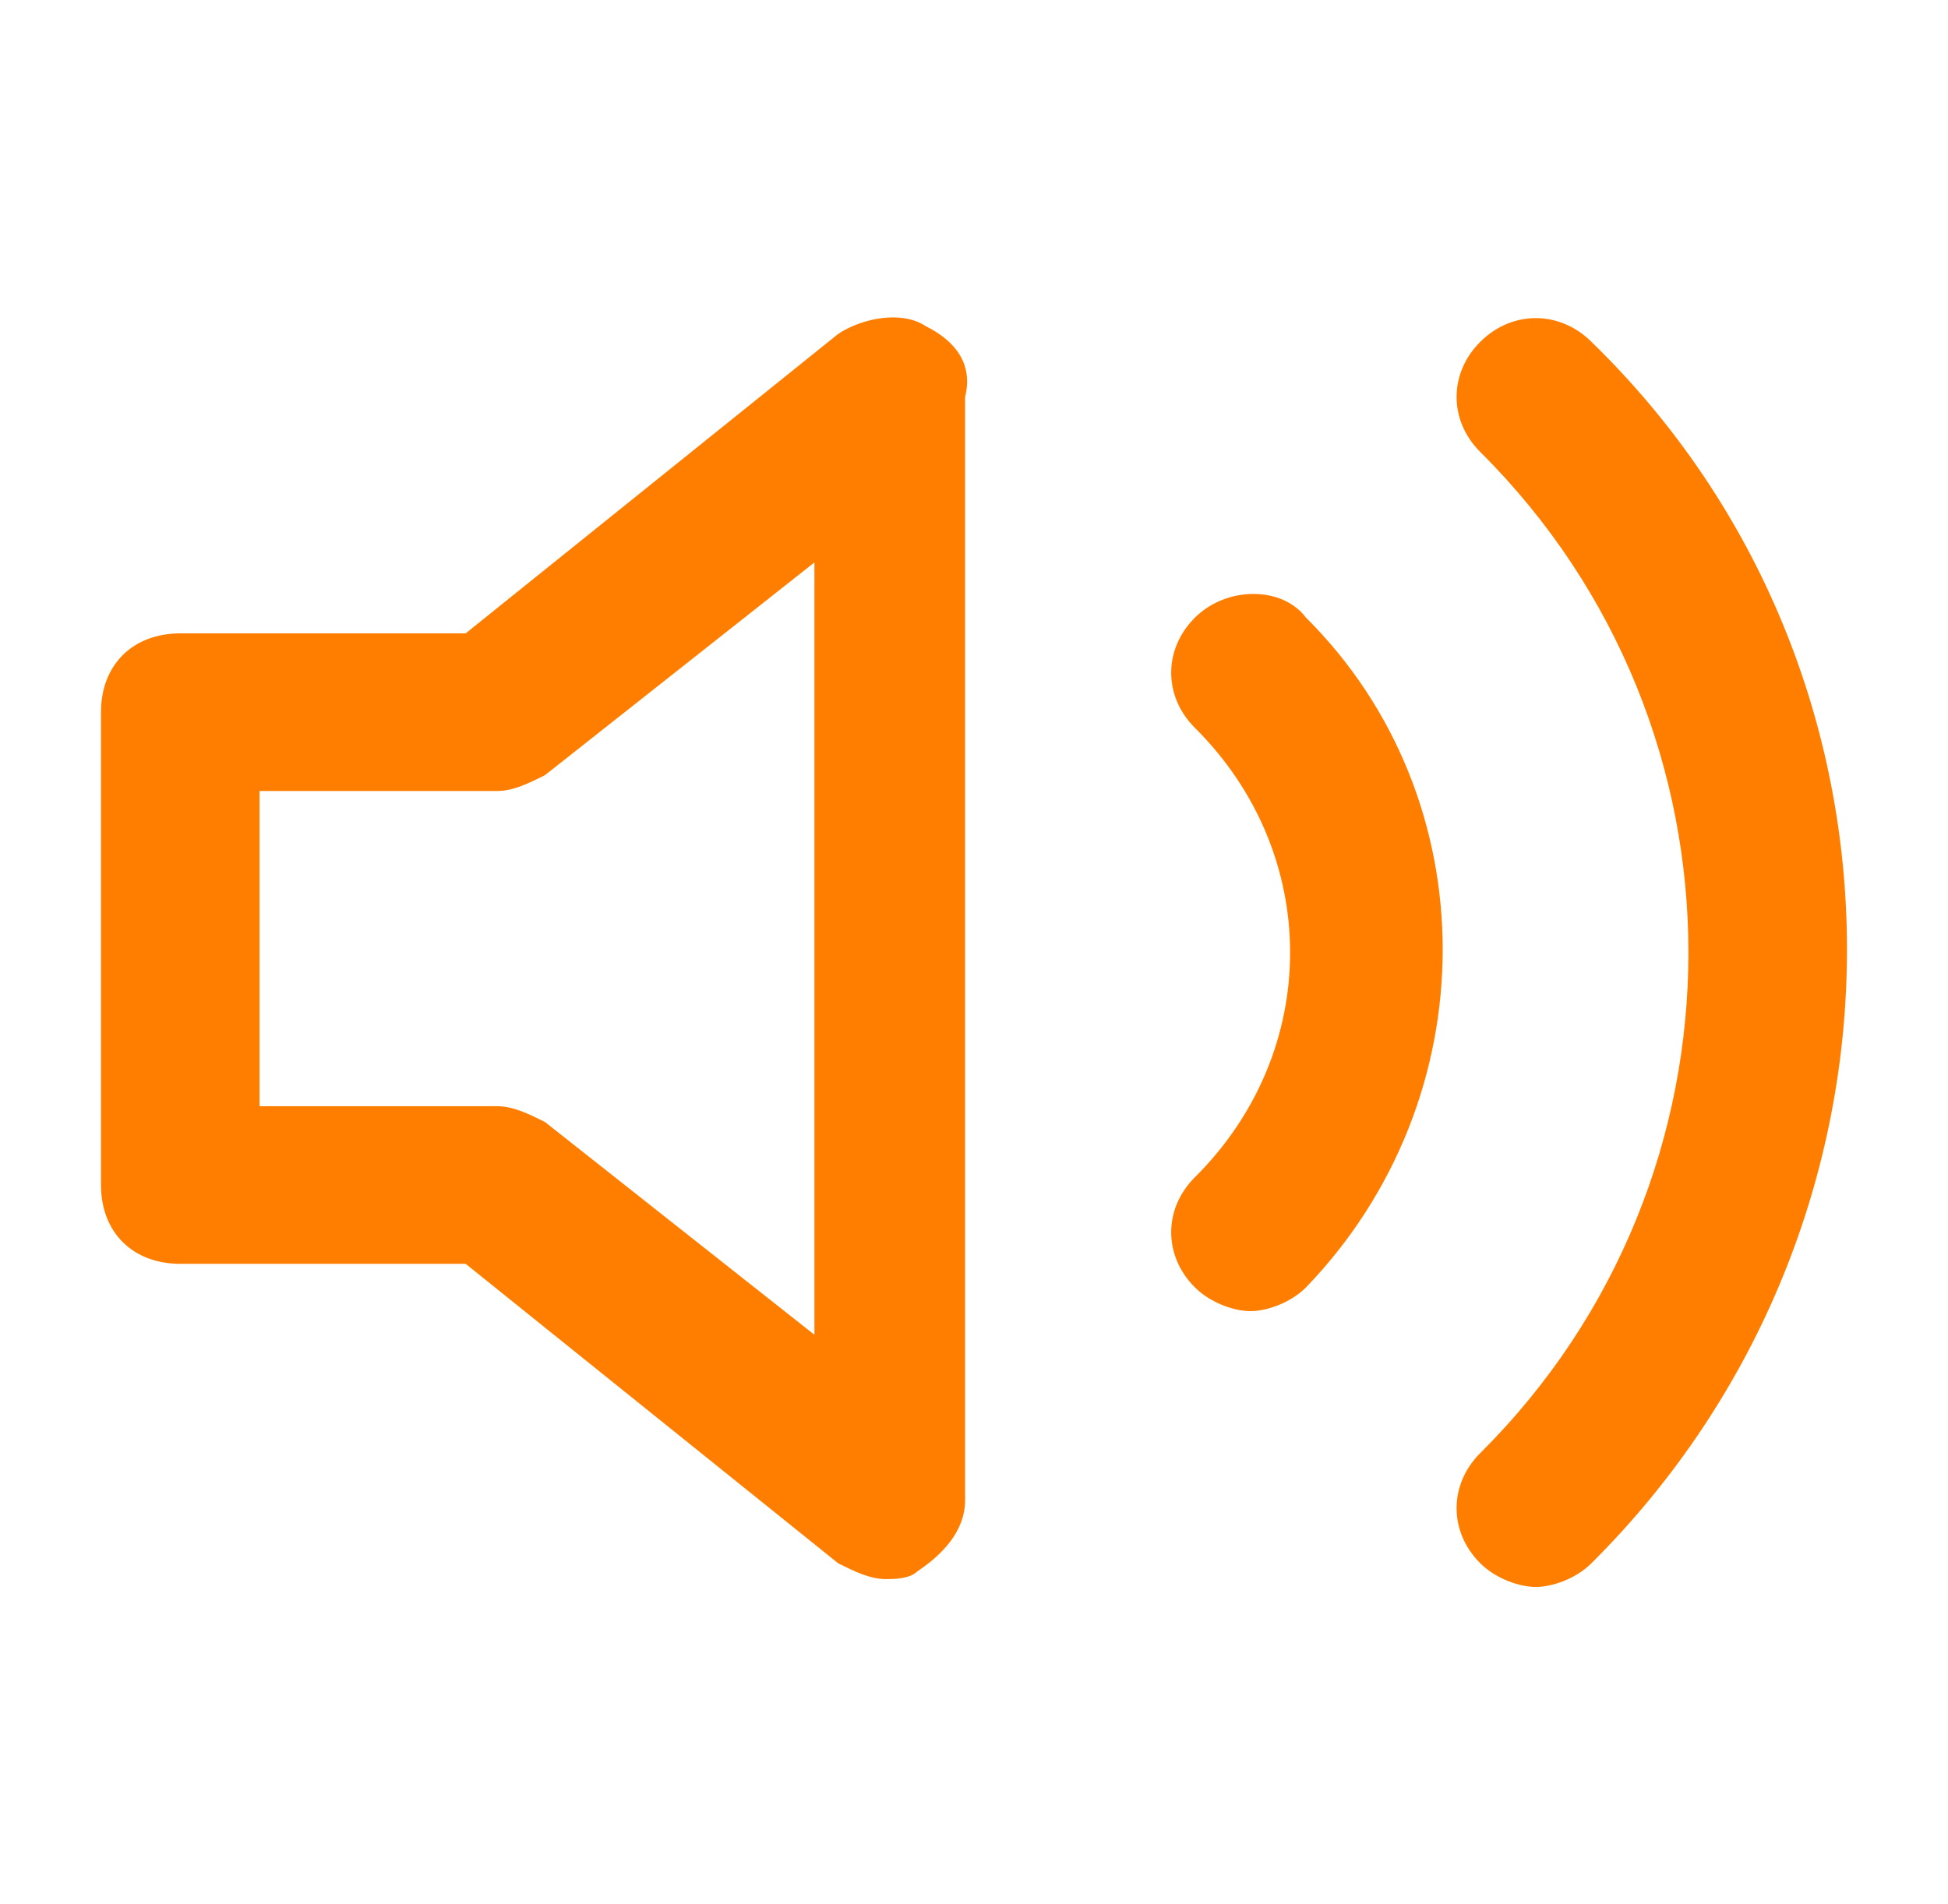<svg width="45" height="44" viewBox="0 0 45 44" fill="none" xmlns="http://www.w3.org/2000/svg">
<path fill-rule="evenodd" clip-rule="evenodd" d="M19.364 7.714C19.913 7.35 20.829 7.168 21.378 7.532C22.111 7.896 22.477 8.442 22.294 9.171V34.664C22.294 35.392 21.744 35.938 21.195 36.303C21.012 36.485 20.646 36.485 20.463 36.485C20.096 36.485 19.73 36.303 19.364 36.121L10.757 29.201H4.165C3.066 29.201 2.333 28.473 2.333 27.38V16.454C2.333 15.362 3.066 14.634 4.165 14.634H10.757L19.364 7.714ZM12.588 25.923L18.814 30.84V12.995L12.588 17.911C12.222 18.093 11.856 18.276 11.489 18.276H5.996V25.559H11.489C11.856 25.559 12.222 25.741 12.588 25.923ZM30.168 14.269C34.38 18.458 34.38 25.377 30.168 29.747C29.802 30.111 29.253 30.294 28.886 30.294C28.52 30.294 27.971 30.111 27.605 29.747C26.872 29.019 26.872 27.926 27.605 27.198C30.535 24.285 30.535 19.732 27.605 16.819C26.872 16.09 26.872 14.998 27.605 14.269C28.337 13.541 29.619 13.541 30.168 14.269ZM35.479 36.667C35.845 36.667 36.395 36.485 36.761 36.121C44.635 28.291 44.635 15.544 36.761 7.896C36.028 7.168 34.929 7.168 34.197 7.896C33.465 8.625 33.465 9.717 34.197 10.445C40.606 16.819 40.606 27.198 34.197 33.571C33.465 34.3 33.465 35.392 34.197 36.121C34.563 36.485 35.113 36.667 35.479 36.667Z" fill="#FF7E00"/>
</svg>
